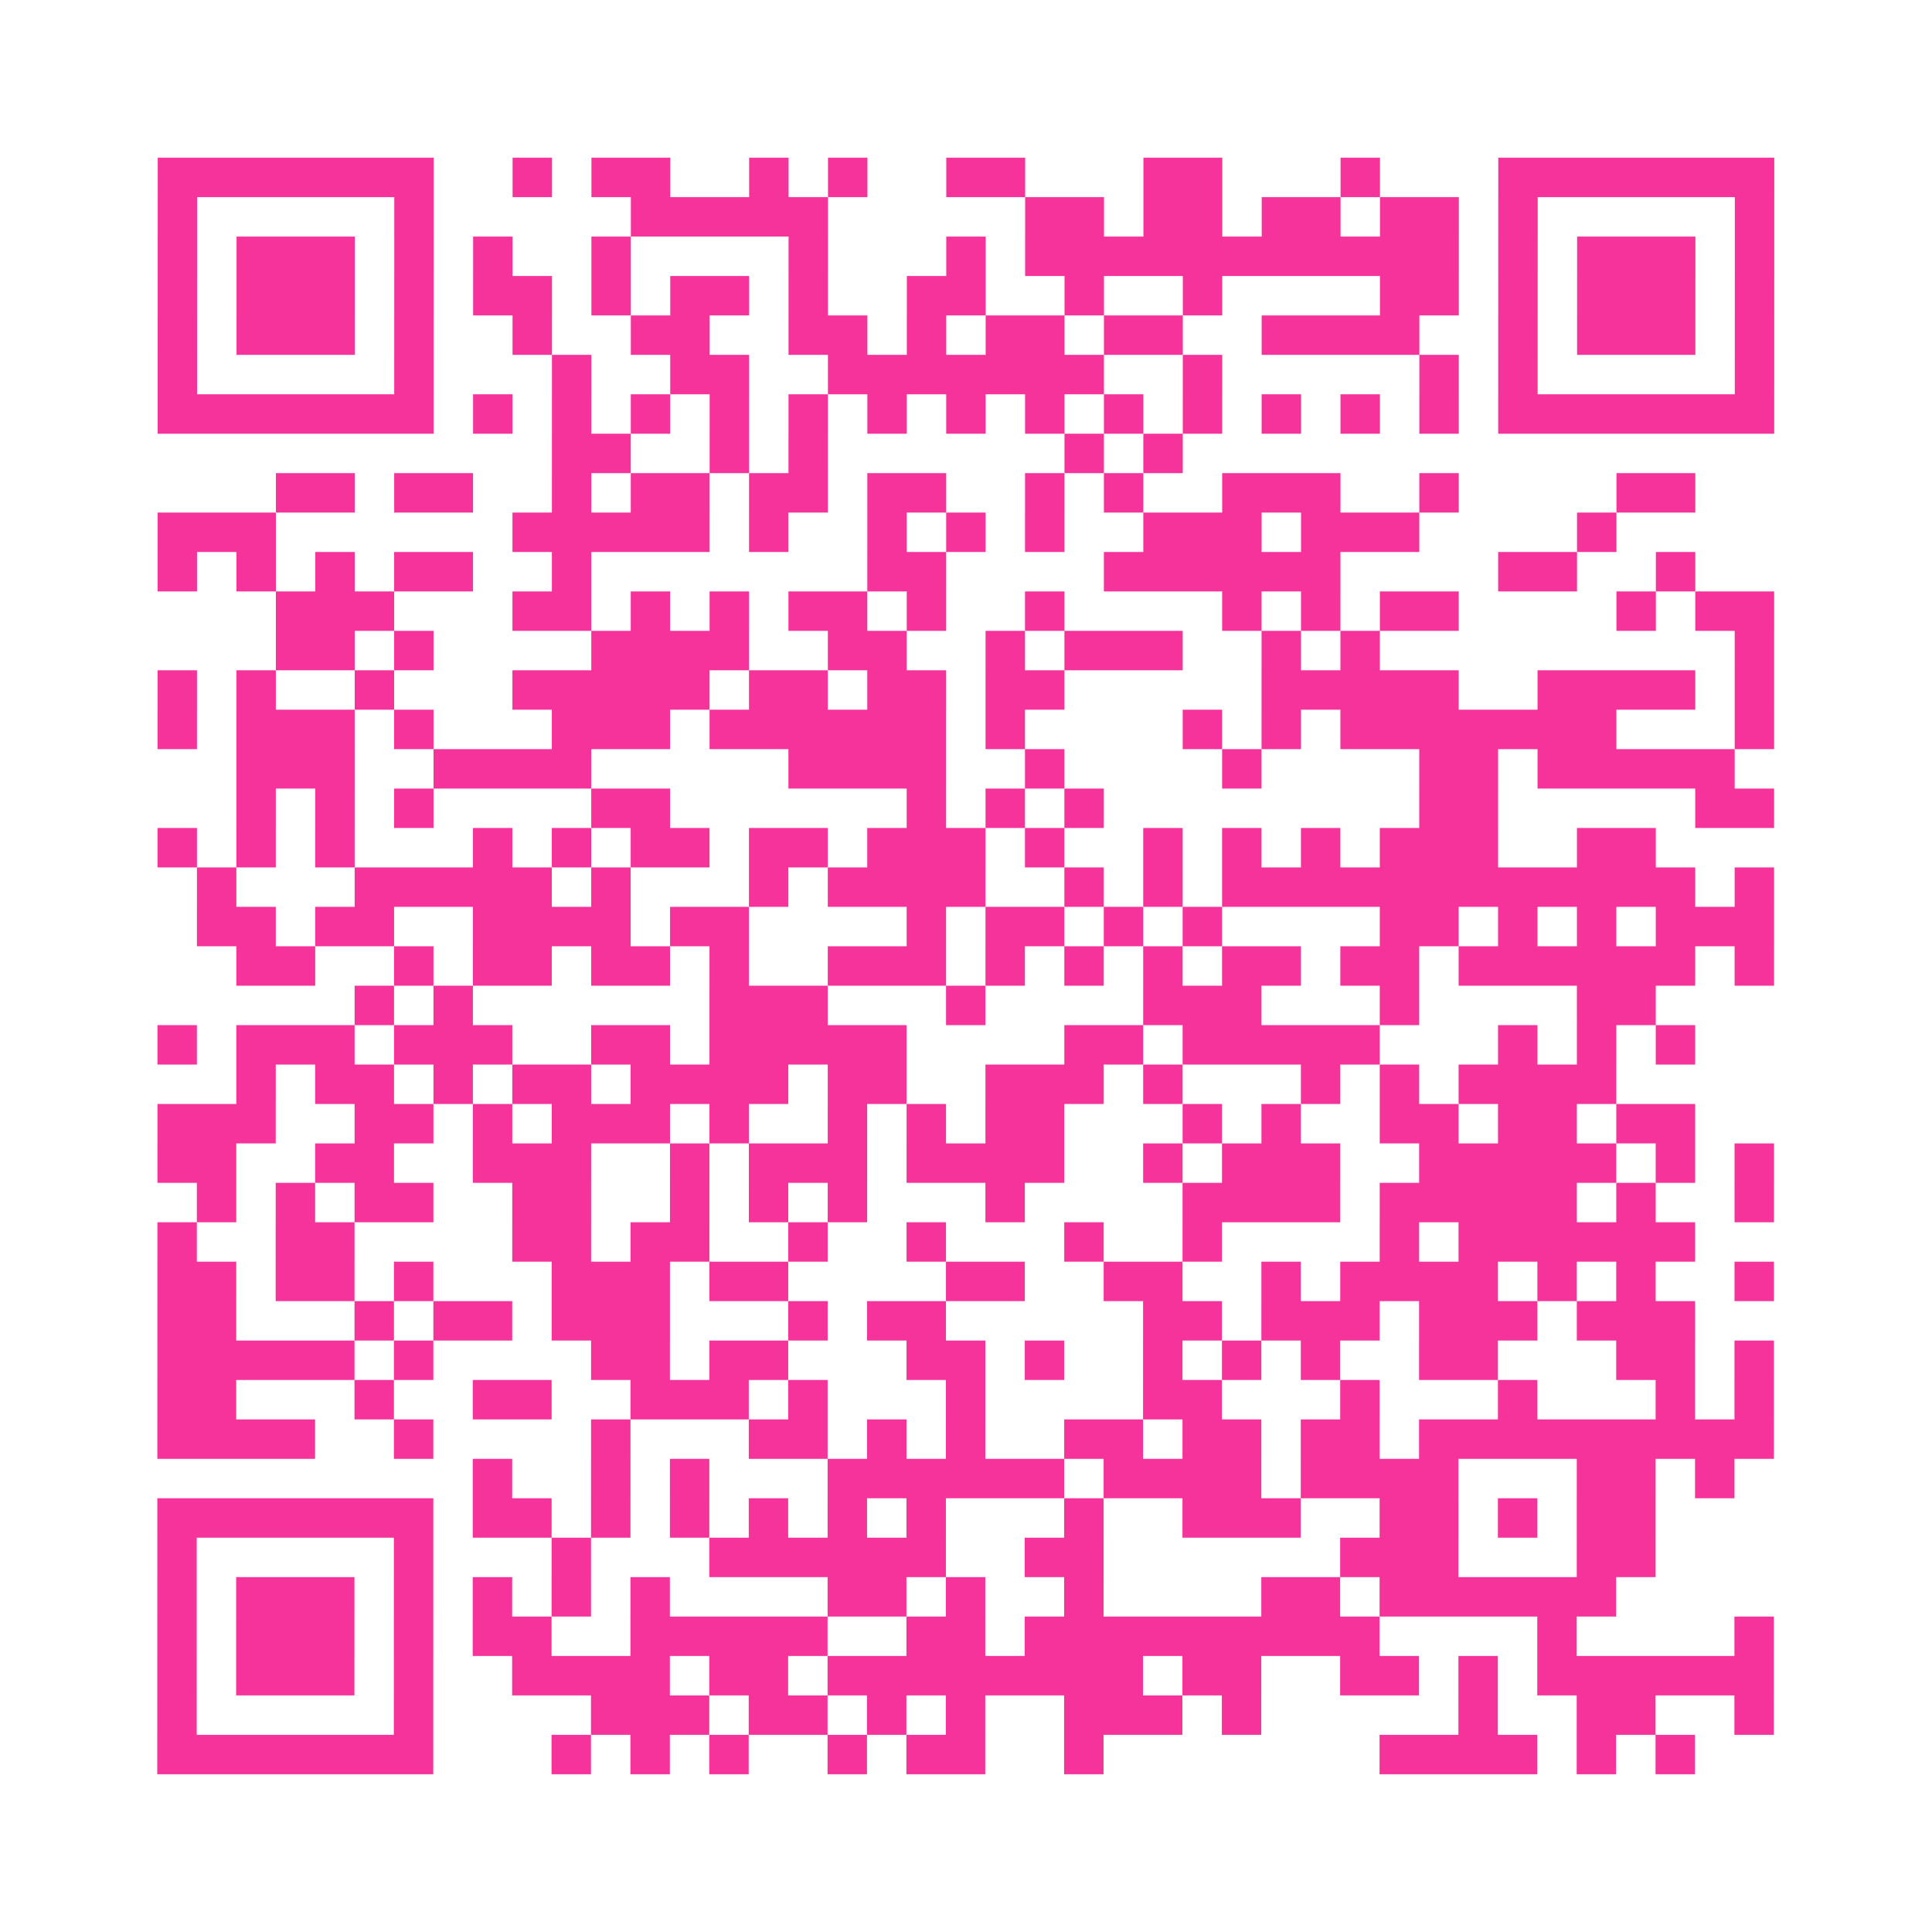 <?xml version="1.0" encoding="UTF-8"?>
<svg xmlns="http://www.w3.org/2000/svg" viewBox="0 0 49 49" class="pyqrcode"><path fill="transparent" d="M0 0h49v49h-49z"/><path stroke="#f6339b" class="pyqrline" d="M4 4.5h7m2 0h1m1 0h2m2 0h1m1 0h1m2 0h2m3 0h2m3 0h1m3 0h7m-41 1h1m5 0h1m5 0h5m5 0h2m1 0h2m1 0h2m1 0h2m1 0h1m5 0h1m-41 1h1m1 0h3m1 0h1m1 0h1m2 0h1m4 0h1m3 0h1m1 0h11m1 0h1m1 0h3m1 0h1m-41 1h1m1 0h3m1 0h1m1 0h2m1 0h1m1 0h2m1 0h1m2 0h2m2 0h1m2 0h1m4 0h2m1 0h1m1 0h3m1 0h1m-41 1h1m1 0h3m1 0h1m2 0h1m2 0h2m2 0h2m1 0h1m1 0h2m1 0h2m2 0h4m2 0h1m1 0h3m1 0h1m-41 1h1m5 0h1m3 0h1m2 0h2m2 0h7m2 0h1m5 0h1m1 0h1m5 0h1m-41 1h7m1 0h1m1 0h1m1 0h1m1 0h1m1 0h1m1 0h1m1 0h1m1 0h1m1 0h1m1 0h1m1 0h1m1 0h1m1 0h1m1 0h7m-31 1h2m2 0h1m1 0h1m6 0h1m1 0h1m-23 1h2m1 0h2m2 0h1m1 0h2m1 0h2m1 0h2m2 0h1m1 0h1m2 0h3m2 0h1m4 0h2m-39 1h3m6 0h5m1 0h1m2 0h1m1 0h1m1 0h1m2 0h3m1 0h3m4 0h1m-37 1h1m1 0h1m1 0h1m1 0h2m2 0h1m7 0h2m4 0h6m4 0h2m2 0h1m-36 1h3m3 0h2m1 0h1m1 0h1m1 0h2m1 0h1m2 0h1m4 0h1m1 0h1m1 0h2m4 0h1m1 0h2m-38 1h2m1 0h1m4 0h4m2 0h2m2 0h1m1 0h3m2 0h1m1 0h1m9 0h1m-41 1h1m1 0h1m2 0h1m3 0h5m1 0h2m1 0h2m1 0h2m5 0h5m2 0h4m1 0h1m-41 1h1m1 0h3m1 0h1m3 0h3m1 0h6m1 0h1m4 0h1m1 0h1m1 0h7m3 0h1m-39 1h3m2 0h4m5 0h4m2 0h1m4 0h1m4 0h2m1 0h5m-38 1h1m1 0h1m1 0h1m4 0h2m6 0h1m1 0h1m1 0h1m8 0h2m5 0h2m-41 1h1m1 0h1m1 0h1m3 0h1m1 0h1m1 0h2m1 0h2m1 0h3m1 0h1m2 0h1m1 0h1m1 0h1m1 0h3m2 0h2m-37 1h1m3 0h5m1 0h1m3 0h1m1 0h4m2 0h1m1 0h1m1 0h12m1 0h1m-40 1h2m1 0h2m2 0h4m1 0h2m4 0h1m1 0h2m1 0h1m1 0h1m4 0h2m1 0h1m1 0h1m1 0h3m-39 1h2m2 0h1m1 0h2m1 0h2m1 0h1m2 0h3m1 0h1m1 0h1m1 0h1m1 0h2m1 0h2m1 0h6m1 0h1m-36 1h1m1 0h1m6 0h3m3 0h1m4 0h3m3 0h1m4 0h2m-38 1h1m1 0h3m1 0h3m2 0h2m1 0h5m4 0h2m1 0h5m3 0h1m1 0h1m1 0h1m-37 1h1m1 0h2m1 0h1m1 0h2m1 0h4m1 0h2m2 0h3m1 0h1m3 0h1m1 0h1m1 0h4m-37 1h3m2 0h2m1 0h1m1 0h3m1 0h1m2 0h1m1 0h1m1 0h2m3 0h1m1 0h1m2 0h2m1 0h2m1 0h2m-39 1h2m2 0h2m2 0h3m2 0h1m1 0h3m1 0h4m2 0h1m1 0h3m2 0h5m1 0h1m1 0h1m-40 1h1m1 0h1m1 0h2m2 0h2m2 0h1m1 0h1m1 0h1m3 0h1m4 0h4m1 0h5m1 0h1m2 0h1m-41 1h1m2 0h2m4 0h2m1 0h2m2 0h1m2 0h1m3 0h1m2 0h1m4 0h1m1 0h6m-39 1h2m1 0h2m1 0h1m3 0h3m1 0h2m4 0h2m2 0h2m2 0h1m1 0h4m1 0h1m1 0h1m2 0h1m-41 1h2m3 0h1m1 0h2m1 0h3m3 0h1m1 0h2m5 0h2m1 0h3m1 0h3m1 0h3m-39 1h5m1 0h1m4 0h2m1 0h2m3 0h2m1 0h1m2 0h1m1 0h1m1 0h1m2 0h2m3 0h2m1 0h1m-41 1h2m3 0h1m2 0h2m2 0h3m1 0h1m3 0h1m4 0h2m3 0h1m3 0h1m3 0h1m1 0h1m-41 1h4m2 0h1m4 0h1m3 0h2m1 0h1m1 0h1m2 0h2m1 0h2m1 0h2m1 0h9m-33 1h1m2 0h1m1 0h1m3 0h6m1 0h4m1 0h4m3 0h2m1 0h1m-40 1h7m1 0h2m1 0h1m1 0h1m1 0h1m1 0h1m1 0h1m3 0h1m2 0h3m2 0h2m1 0h1m1 0h2m-38 1h1m5 0h1m3 0h1m3 0h6m2 0h2m6 0h3m3 0h2m-38 1h1m1 0h3m1 0h1m1 0h1m1 0h1m1 0h1m4 0h2m1 0h1m2 0h1m4 0h2m1 0h6m-37 1h1m1 0h3m1 0h1m1 0h2m2 0h5m2 0h2m1 0h9m4 0h1m4 0h1m-41 1h1m1 0h3m1 0h1m2 0h4m1 0h2m1 0h8m1 0h2m2 0h2m1 0h1m1 0h6m-41 1h1m5 0h1m4 0h3m1 0h2m1 0h1m1 0h1m2 0h3m1 0h1m5 0h1m2 0h2m2 0h1m-41 1h7m3 0h1m1 0h1m1 0h1m2 0h1m1 0h2m2 0h1m7 0h4m1 0h1m1 0h1"/></svg>
